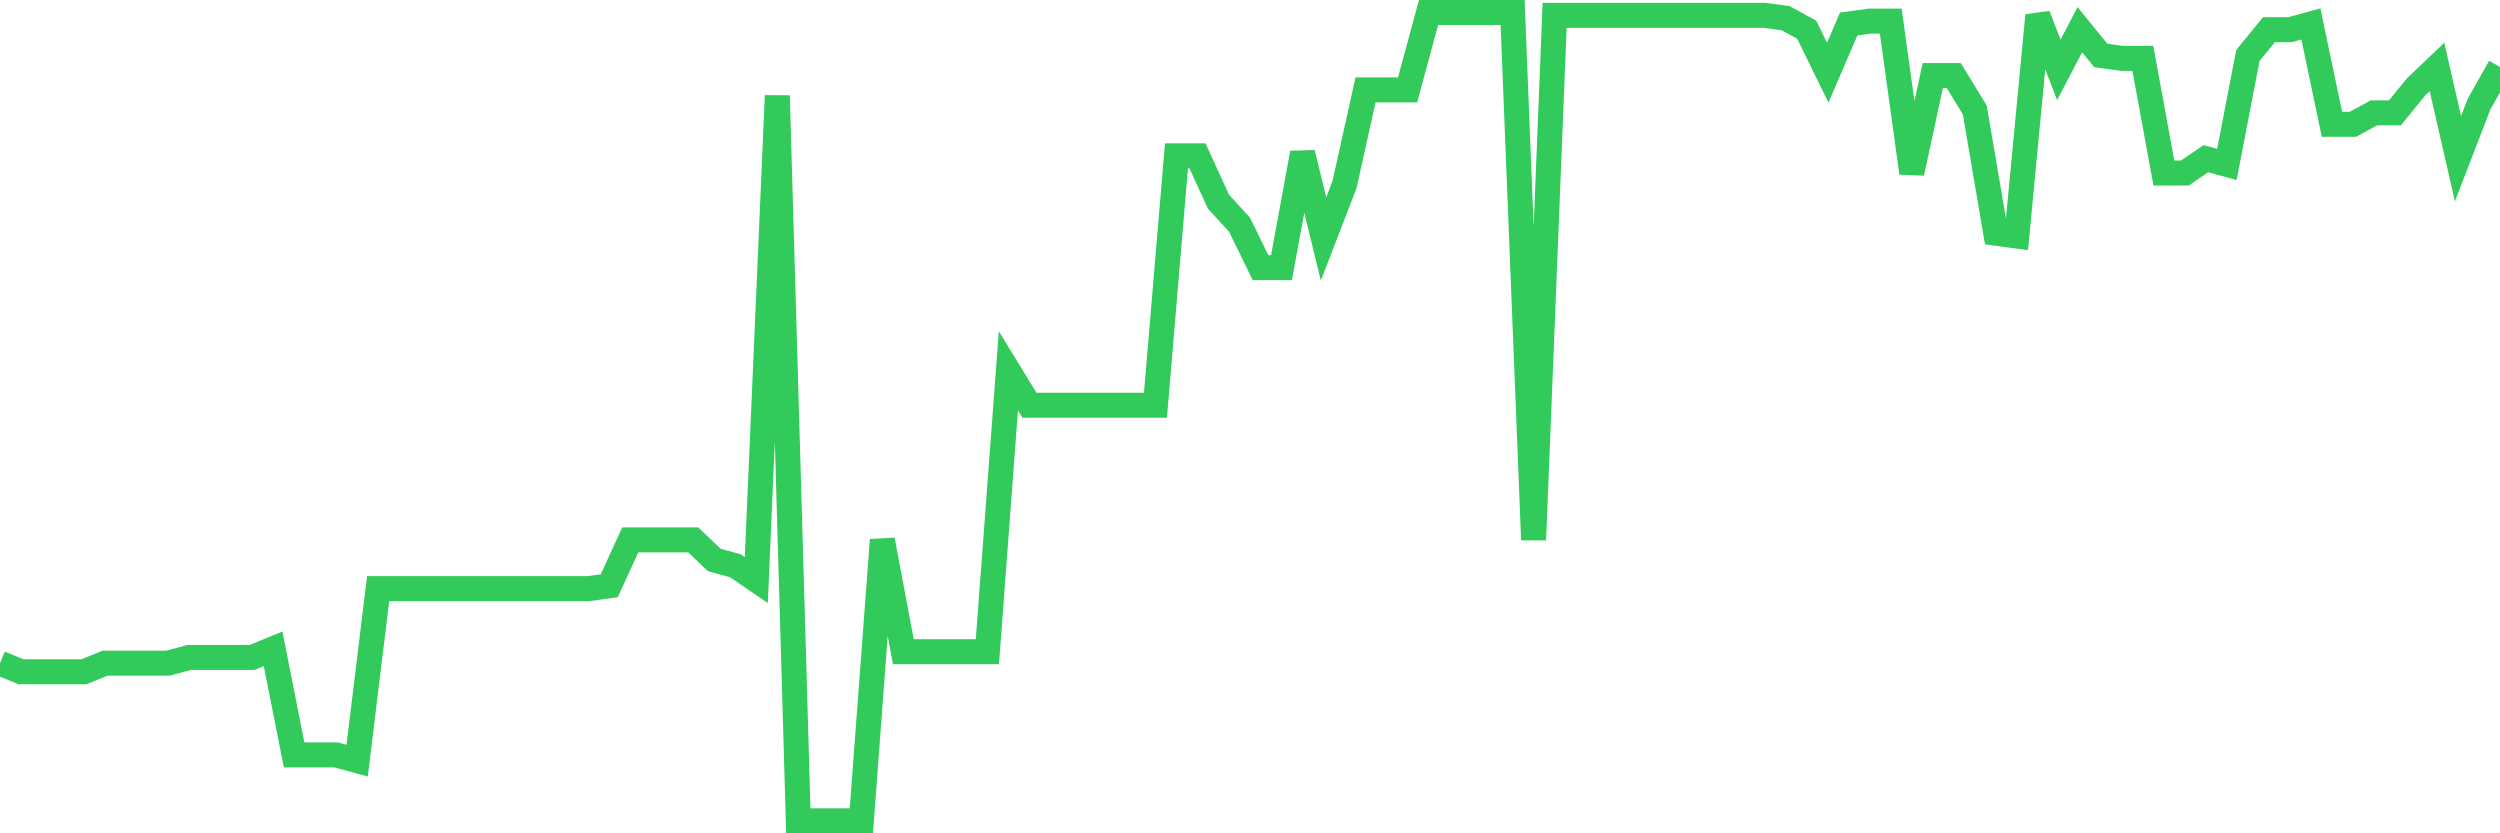 <svg
  xmlns="http://www.w3.org/2000/svg"
  xmlns:xlink="http://www.w3.org/1999/xlink"
  width="120"
  height="40"
  viewBox="0 0 120 40"
  preserveAspectRatio="none"
>
  <polyline
    points="0,31.833 1.008,32.245 2.017,32.245 3.025,32.245 4.034,32.245 5.042,31.833 6.05,31.833 7.059,31.833 8.067,31.833 9.076,31.557 10.084,31.557 11.092,31.557 12.101,31.557 13.109,31.145 14.118,36.235 15.126,36.235 16.134,36.235 17.143,36.511 18.151,28.255 19.16,28.255 20.168,28.255 21.176,28.255 22.185,28.255 23.193,28.255 24.202,28.255 25.21,28.255 26.218,28.255 27.227,28.255 28.235,28.255 29.244,28.118 30.252,25.916 31.261,25.916 32.269,25.916 33.277,25.916 34.286,26.879 35.294,27.155 36.303,27.843 37.311,4.59 38.319,39.4 39.328,39.4 40.336,39.4 41.345,39.4 42.353,25.916 43.361,31.282 44.37,31.282 45.378,31.282 46.387,31.282 47.395,31.282 48.403,17.799 49.412,19.45 50.42,19.45 51.429,19.45 52.437,19.45 53.445,19.45 54.454,19.45 55.462,19.45 56.471,7.479 57.479,7.479 58.487,9.681 59.496,10.782 60.504,12.845 61.513,12.845 62.521,7.342 63.529,11.47 64.538,8.855 65.546,4.315 66.555,4.315 67.563,4.315 68.571,0.6 69.58,0.6 70.588,0.6 71.597,0.6 72.605,0.6 73.613,25.916 74.622,0.738 75.63,0.738 76.639,0.738 77.647,0.738 78.655,0.738 79.664,0.738 80.672,0.738 81.681,0.738 82.689,0.738 83.697,0.738 84.706,0.738 85.714,0.875 86.723,1.426 87.731,3.489 88.739,1.15 89.748,1.013 90.756,1.013 91.765,8.305 92.773,3.627 93.782,3.627 94.79,5.278 95.798,11.194 96.807,11.332 97.815,0.738 98.824,3.352 99.832,1.426 100.84,2.664 101.849,2.801 102.857,2.801 103.866,8.305 104.874,8.305 105.882,7.617 106.891,7.892 107.899,2.664 108.908,1.426 109.916,1.426 110.924,1.15 111.933,5.966 112.941,5.966 113.95,5.416 114.958,5.416 115.966,4.177 116.975,3.214 117.983,7.617 118.992,5.003 120,3.214"
    fill="none"
    stroke="#32ca5b"
    stroke-width="1.2"
  >
  </polyline>
</svg>